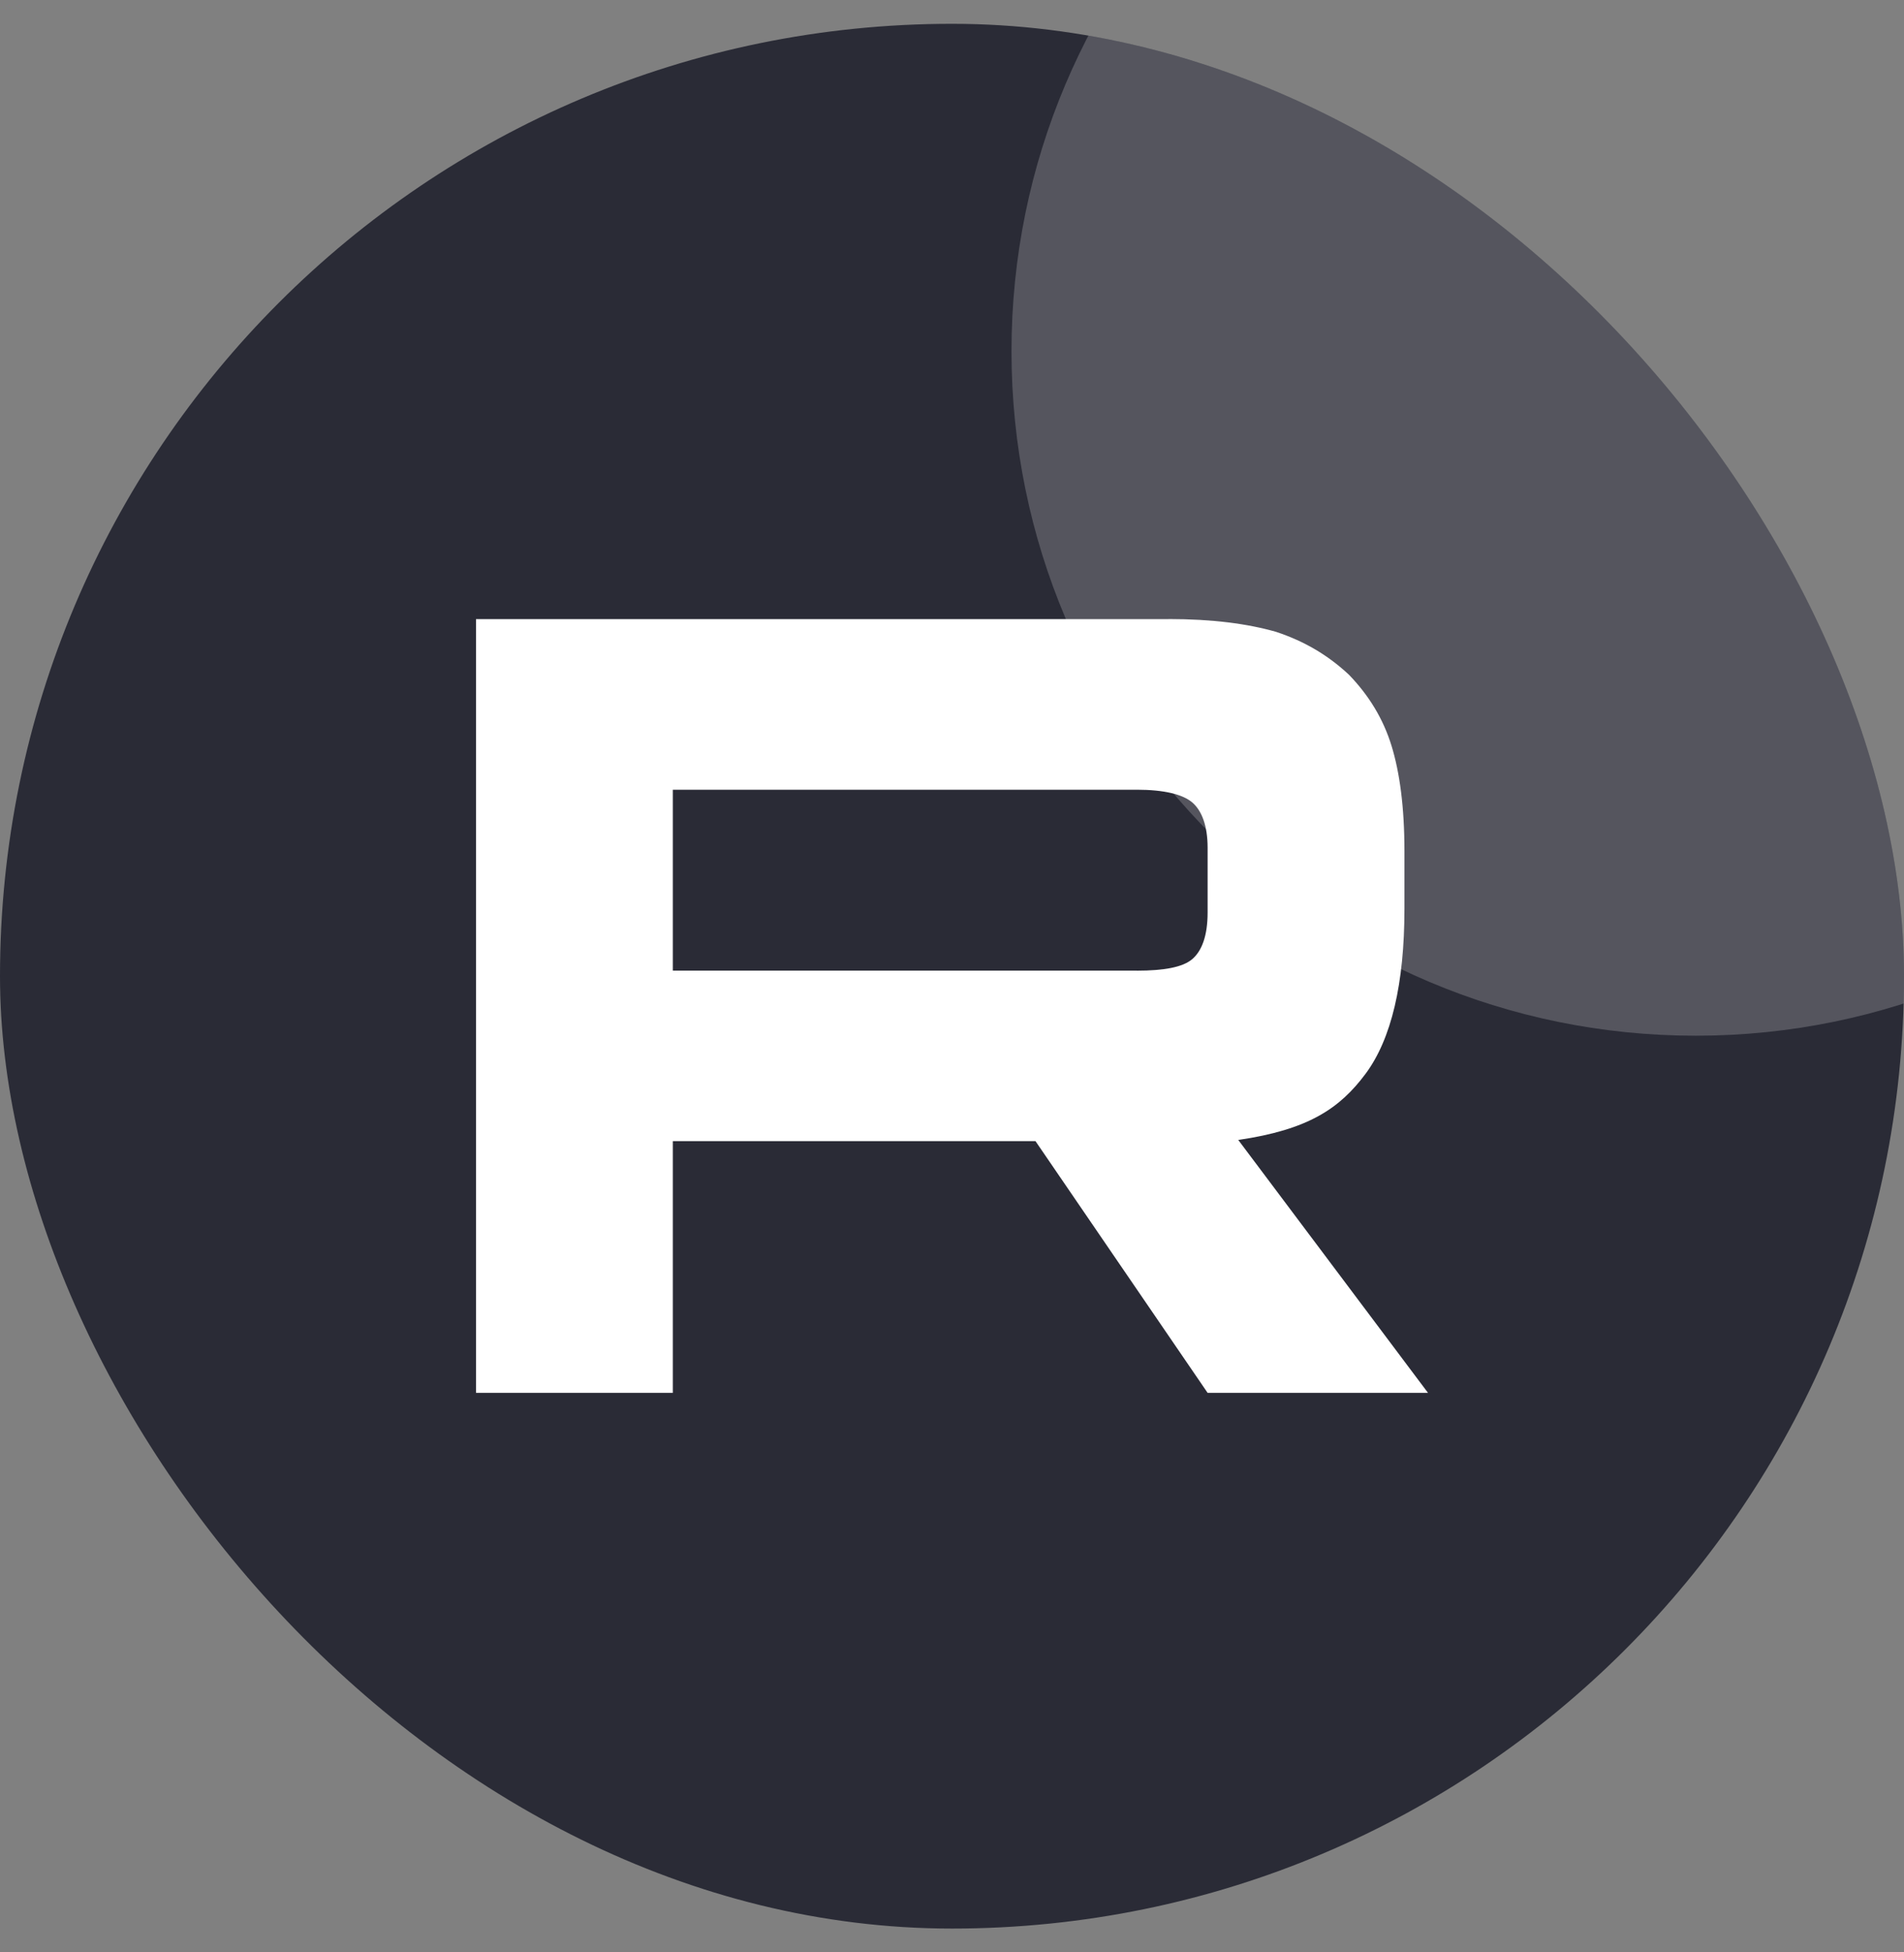 <?xml version="1.0" encoding="UTF-8"?> <svg xmlns="http://www.w3.org/2000/svg" width="40" height="41" viewBox="0 0 40 41" fill="none"><rect x="0" y="0" width="40" height="41" fill="#808080" stroke="none"/><g clip-path="url(#clip0_2705_7617)"><rect y="0.5" width="40" height="40" rx="20" fill="#2A2B36"></rect><path d="M35.625 21.75C43.564 21.75 50 15.314 50 7.375C50 -0.564 43.564 -7 35.625 -7C27.686 -7 21.25 -0.564 21.25 7.375C21.25 15.314 27.686 21.75 35.625 21.75Z" fill="white" fill-opacity="0.2"></path><path d="M23.884 20.383H14.135V16.584H23.884C24.453 16.584 24.849 16.681 25.048 16.852C25.247 17.023 25.37 17.339 25.37 17.802V19.166C25.37 19.654 25.247 19.97 25.048 20.141C24.849 20.312 24.453 20.384 23.884 20.384V20.383ZM24.553 13.002H10V29.25H14.135V23.964H21.754L25.37 29.25H30L26.014 23.939C27.483 23.724 28.143 23.281 28.688 22.55C29.232 21.819 29.505 20.65 29.505 19.09V17.872C29.505 16.947 29.405 16.216 29.232 15.656C29.058 15.095 28.762 14.608 28.34 14.17C27.896 13.756 27.4 13.464 26.806 13.268C26.211 13.098 25.468 13 24.553 13V13.002Z" fill="white"></path></g><defs><clipPath id="clip0_2705_7617"><rect y="0.5" width="40" height="40" rx="20" fill="white"></rect></clipPath></defs></svg> 